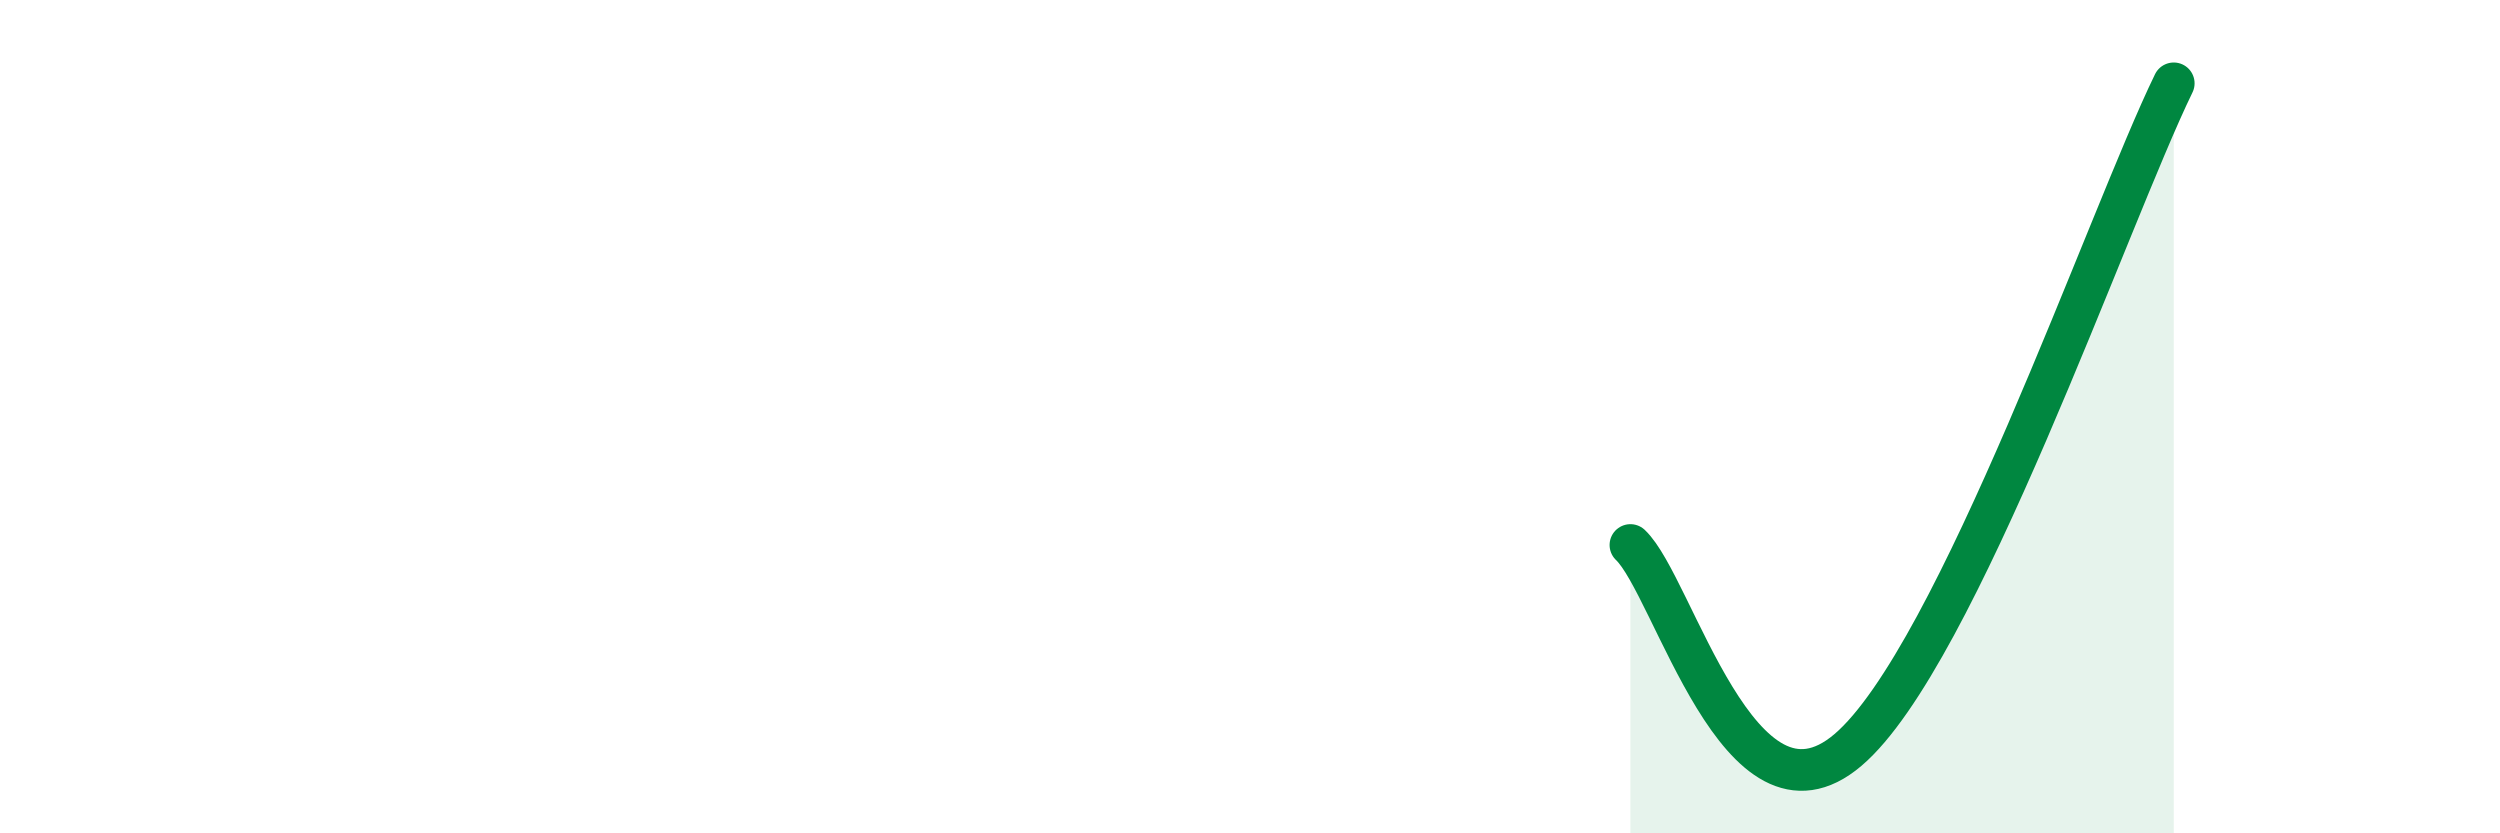 
    <svg width="60" height="20" viewBox="0 0 60 20" xmlns="http://www.w3.org/2000/svg">
      <path
        d="M 39.13,13.08 C 40.17,14.06 41.74,20.22 44.35,18 C 46.96,15.78 50.61,5.2 52.17,2L52.17 20L39.13 20Z"
        fill="#008740"
        opacity="0.1"
        stroke-linecap="round"
        stroke-linejoin="round"
      />
      <path
        d="M 39.13,13.08 C 40.17,14.06 41.74,20.22 44.35,18 C 46.96,15.78 50.61,5.2 52.17,2"
        stroke="#008740"
        stroke-width="1"
        fill="none"
        stroke-linecap="round"
        stroke-linejoin="round"
      />
    </svg>
  